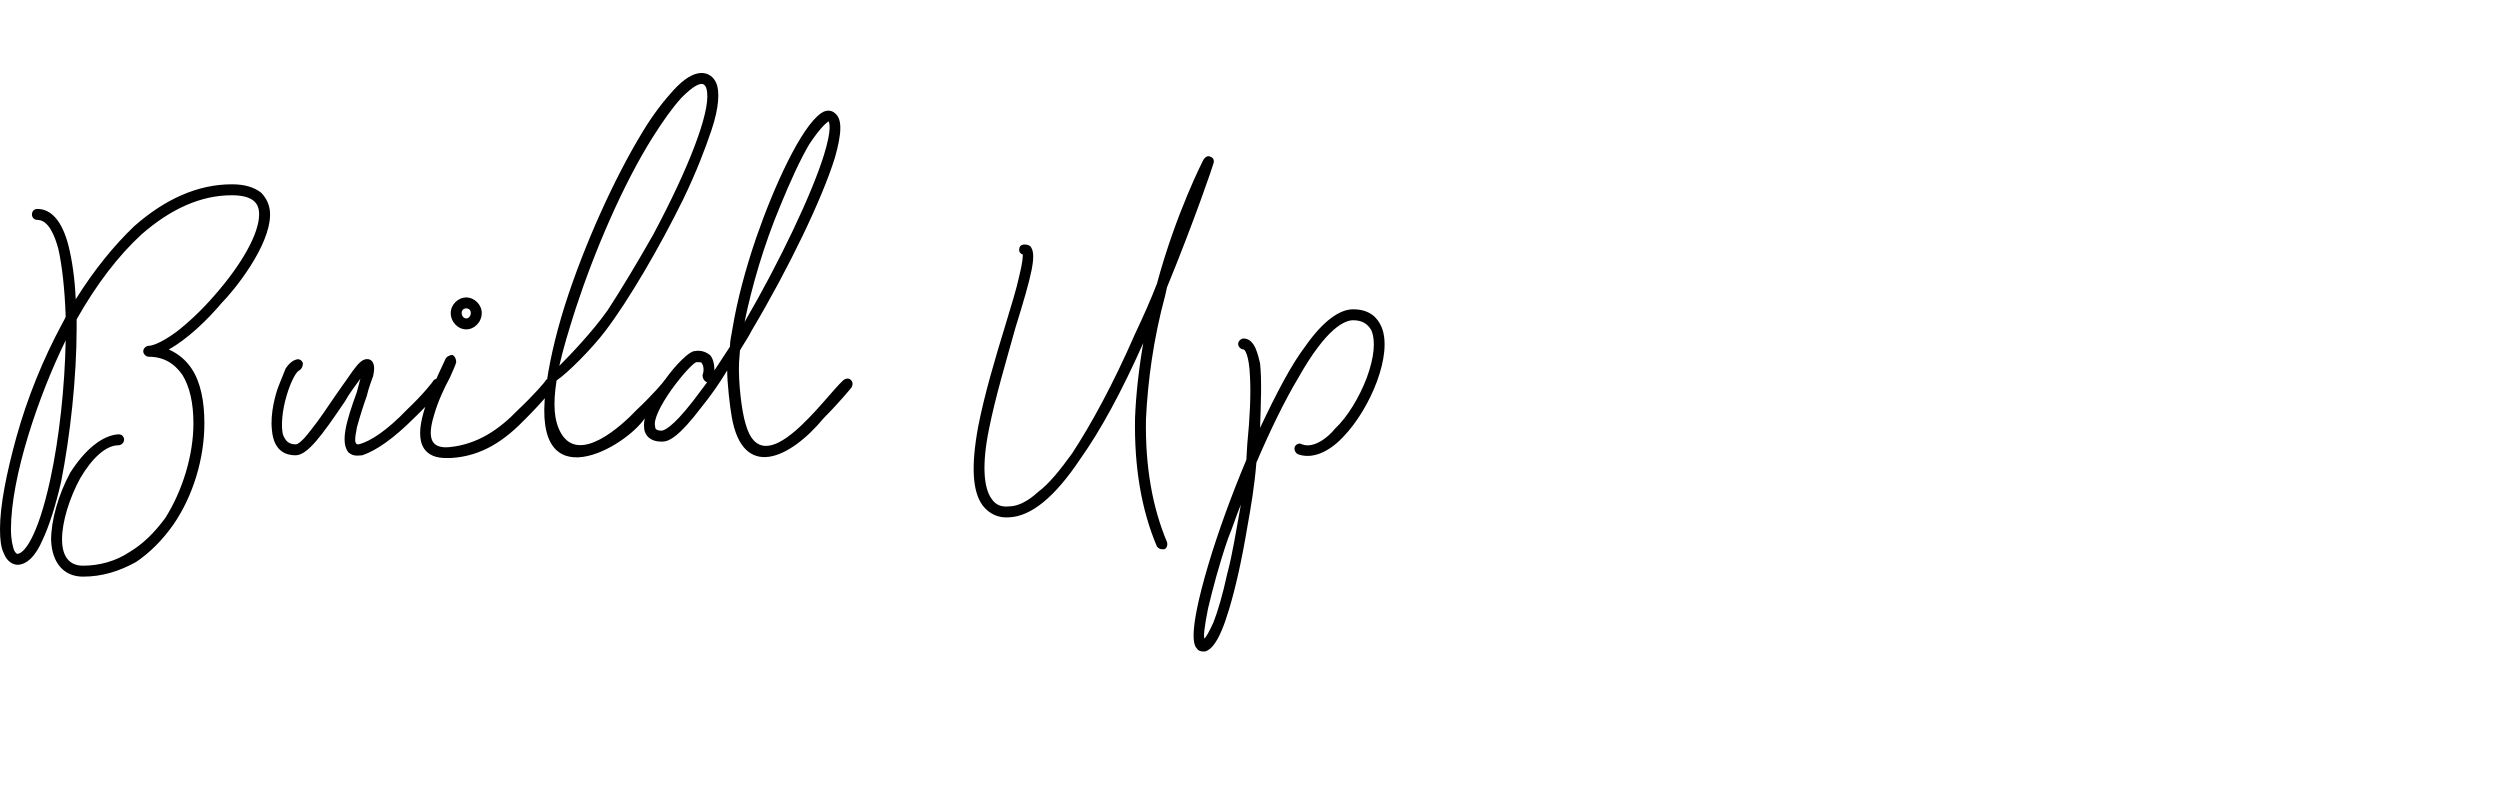 <?xml version="1.0" standalone="no"?><!DOCTYPE svg PUBLIC "-//W3C//DTD SVG 1.1//EN" "http://www.w3.org/Graphics/SVG/1.1/DTD/svg11.dtd"><svg xmlns="http://www.w3.org/2000/svg" version="1.1" width="274px" height="88.2px" viewBox="0 -11 274 88.2" style="top:-11px"><desc>Build Up</desc><defs/><g id="Polygon51622"><path d="m5.6 48.2c0-2.2.8-5 2.1-7.4c1.6-2.5 3.5-4.1 5.3-4.2c.3 0 .6.2.6.6c0 .3-.3.6-.6.6c-1.4 0-2.9 1.4-4.2 3.6c-1.2 2.2-2 4.8-2 6.7c0 1.9.8 2.9 2.3 2.9c1.8 0 3.6-.5 5.1-1.5c1.5-.9 2.7-2.1 3.9-3.7c1.9-3 3.1-6.9 3.1-10.4c0-2.2-.4-4-1.2-5.3c-.9-1.3-2.1-2-3.7-2c-.3 0-.6-.3-.6-.6c0-.3.3-.6.6-.6c.3 0 1.2-.2 3-1.5c1.3-1 2.8-2.4 4.1-3.9c3.1-3.5 5-6.9 5-9c0-.9-.3-2.1-3-2.1c-3.4 0-6.7 1.5-9.9 4.3C13 17 10.6 20.1 8.4 24v.9c0 5.5-.7 11.8-1.7 16.9c-.6 2.6-1.3 4.8-2 6.3c-.8 1.9-1.8 2.8-2.8 2.8c-.3 0-1.1-.2-1.5-1.3C.1 49 0 48.1 0 47c0-2.6.7-6.1 1.8-10.1c1.2-4.3 2.9-8.5 5-12.4c.1-.2.3-.5.4-.8c-.1-3-.4-5.6-.8-7.4c-.4-1.5-1.1-3.2-2.3-3.2c-.4 0-.6-.3-.6-.6c0-.3.2-.6.6-.6c1.5 0 2.7 1.3 3.4 4c.4 1.6.7 3.6.8 5.9c2-3.2 4.2-5.9 6.4-8c3.4-3 7-4.6 10.7-4.6c1.4 0 2.4.3 3.2.9c.6.6 1 1.4 1 2.4c0 3.5-4 8.4-5.3 9.7c-1.6 1.9-3.8 4-5.8 5.1c1.1.5 1.9 1.2 2.5 2.1c1 1.5 1.4 3.6 1.4 6c0 3.8-1.2 7.9-3.4 11.1c-1.2 1.7-2.6 3.1-4.1 4.1c-1.8 1-3.7 1.6-5.8 1.6c-2.1 0-3.4-1.5-3.5-4zM1.2 47c0 1.2.2 1.8.3 2.2c.2.5.4.5.4.5c.7 0 2.2-1.7 3.6-8.1c1-4.6 1.6-10.2 1.7-15.3c-3 6.1-6 15-6 20.7zm38.1-9.3c1.3-.3 3.2-1.6 5.3-3.8c1.7-1.6 2.9-3.1 2.9-3.2c.2-.2.6-.3.9-.1c.2.2.3.6 0 .9c0 0-1.2 1.6-3 3.3c-2.3 2.3-4.2 3.6-5.7 4.1c-.8.1-1.1 0-1.5-.3c-.9-1.1-.3-3.3.9-6.6l.4-1.5c-.5.7-1.2 1.6-1.7 2.5c-2.5 3.7-4.1 5.9-5.4 5.9c-.9 0-2.4-.3-2.6-2.8c-.2-1.8.4-3.9.7-4.7l.8-2c.4-.6.8-.9 1.2-1c.3-.1.6.1.7.4c0 .3-.1.6-.4.8c-.3.1-.9 1.1-1.4 2.8c-.5 1.7-.6 3.3-.4 4.2c.3.8.7 1.1 1.4 1.1c.1 0 .5 0 1.7-1.6c.9-1.1 1.8-2.5 2.7-3.8l1.9-2.7c.6-.8 1.1-1.4 1.8-1.2c.7.3.5 1.3.4 1.8c-.2.6-.5 1.3-.7 2.2c-.4 1.1-.8 2.4-1.1 3.5c0 .3-.5 1.9.2 1.8zm10.1 1.5h-.5c-1.1 0-1.9-.3-2.4-1c-1.3-1.9.5-5.8 1.6-8.3l.7-1.5c.1-.3.5-.5.8-.5c.3.2.4.5.4.8c-.1.4-.4 1-.7 1.7c-.6 1.1-1.3 2.6-1.7 4c-.6 1.9-.4 2.7-.1 3.1c.3.4.9.6 1.8.5c3-.3 5.4-1.9 7.5-4.1c1.7-1.6 3-3.1 3-3.2c.1-.2.6-.3.8-.1c.2.2.3.6.1.9c0 0-1.3 1.6-3 3.3c-2.3 2.4-4.8 4.2-8.3 4.4zm0-15.9c0-.9.8-1.7 1.7-1.7c.9 0 1.7.8 1.7 1.7c0 1-.8 1.8-1.7 1.8c-.9 0-1.7-.8-1.7-1.8zm1.2 0c0 .3.2.6.5.6c.3 0 .5-.3.5-.6c0-.3-.2-.5-.5-.5c-.3 0-.5.2-.5.5zm9.2 8.5c.3-2.6 1-5.8 2.1-9.3c2.1-6.6 5.4-13.9 8.5-19c1.2-2 2.4-3.5 3.4-4.6C75-2.4 76-3 76.9-3c.7 0 1.3.4 1.6 1.1c.4.9.3 2.7-.5 5.1c-.7 2.1-1.7 4.7-3.1 7.6c-2.6 5.3-6 11.1-8.5 14.4c-1.5 2-4.2 4.7-5.4 5.5c-.4 2.6-.3 4.4.5 5.8c2 3.4 6.6-.8 8.3-2.6c1.7-1.6 3-3.1 3-3.2c.2-.2.6-.3.8-.1c.3.2.3.6.1.9c0 0-1.3 1.6-3 3.3c-2.1 3.2-12.4 9.2-10.9-3zm11.8-17.1c3.9-7.3 6.2-13.3 5.9-15.6c-.1-.9-.5-.9-.6-.9c-.3 0-.9.2-2.2 1.5c-1 1.1-2 2.5-3.2 4.4c-3.2 5.1-6.3 12.3-8.4 18.7c-.8 2.5-1.4 4.5-1.8 6.3c1.2-1.2 3.6-3.7 5.3-6.1c1.5-2.3 3.3-5.3 5-8.3zm8.6 20c-.2-1.1-.5-3.7-.5-5.1c-.9 1.5-1.9 2.9-2.8 4c-2.5 3.3-3.6 3.8-4.3 3.8h-.1c-1.6 0-1.9-1.1-1.9-1.5c-.2-1.5 1.2-3.8 2.1-5c.7-1.1 2.4-3.1 3.3-3.4c1-.2 1.5.2 1.8.4c.3.3.5.9.5 1.7L80 27c0-.7.2-1.4.3-2.1c.5-3 1.4-6.4 2.6-9.9C84.8 9.5 87.8 2.9 90 1.4c.7-.5 1.3-.2 1.5 0c.8.6.8 2.1 0 4.9c-1.4 4.5-5 12-9.1 18.9c-.4.8-.9 1.5-1.3 2.2l-.1 1.3c-.1 2.2.3 5.4.7 6.7c1.9 7 8.7-2.9 10.7-4.7c.2-.2.6-.3.8-.1c.3.2.3.6.1.9c0 0-1.3 1.6-3 3.3c-3.8 4.6-8.9 6.8-10.1-.1zm1.4-10.4C85.5 17.6 89 10.2 90.3 6c.9-2.9.6-3.6.5-3.7c-.1.1-.7.4-2.1 2.5c-1 1.7-2.1 4.1-3.2 6.8c-1.8 4.3-3.1 8.8-3.9 12.7zm-4.1 6.6c-.3-.1-.5-.4-.5-.8c.2-.5.1-1.1-.1-1.3c0-.1-.1-.1-.3-.1h-.3c-.3.1-1.4 1.2-2.7 3c-1.2 1.7-2 3.3-1.8 4c0 .2 0 .5.7.5c.2 0 1.1-.2 3.5-3.3l1.5-2zm49.3 18c-1.7-4-2.5-8.7-2.4-14.1c.1-2.5.4-5.3.9-8.2c-2.4 5.4-4.7 9.6-6.9 12.7c-2.8 4.2-5.4 6.3-7.8 6.4c-1.2.1-2.2-.4-2.9-1.3c-1.1-1.5-1.3-4.2-.5-8.6c.7-3.6 1.9-7.6 3-11.2c.6-2 1.2-3.9 1.5-5.3c.4-1.6.4-2.2.4-2.4c-.3-.1-.4-.3-.4-.5c0-.4.2-.6.6-.6c.3 0 .6.1.7.3c.6.9.1 3-1.7 8.8c-1 3.6-2.2 7.6-2.9 11.1c-.8 3.9-.6 6.5.3 7.7c.4.6 1 .9 1.9.8c.9 0 2-.5 3.2-1.6c1.2-.9 2.4-2.4 3.7-4.2c2.1-3.2 4.5-7.6 6.9-13.1c.9-1.9 1.7-3.7 2.4-5.5c2.1-7.8 5.1-13.6 5.1-13.6c.2-.3.5-.5.8-.3c.3.1.4.4.3.7c0 .1-2.1 6.3-5.1 13.6l-.2.9c-1.3 4.8-1.9 9.4-2.1 13.5c-.1 5.2.7 9.7 2.3 13.5c.1.3 0 .7-.3.8h-.2c-.3 0-.4-.1-.6-.3zm20.4-12c-1.7 1.8-3.5 2.4-4.9 1.9c-.3-.1-.5-.5-.4-.8c.1-.3.5-.5.8-.3c1.3.5 2.9-.8 3.6-1.7c1.4-1.3 2.7-3.5 3.5-5.6c.8-2.2 1-4 .5-5.2c-.4-.7-1-1.1-2-1.1c-.9 0-2.9.8-6 6.3c-1.5 2.5-3.1 5.8-4.6 9.3c-.2 2.5-.6 4.9-1 7.1c-.6 3.6-1.3 6.7-2 9c-1.1 3.7-2 4.4-2.6 4.6h-.3c-.2 0-.5-.1-.6-.3c-.3-.3-1.1-1.3 1.2-9.1c1.1-3.7 2.6-7.8 4.2-11.6l.1-1.7c.3-3 .4-5.5.3-7.4c-.1-2.5-.6-3-.7-3c-.3 0-.6-.3-.6-.6c0-.3.3-.6.6-.6c1.3 0 1.6 2 1.8 2.7c.2 1.8.1 4.3 0 7.2v-.1c1.8-3.8 3.4-6.9 5-9c1.9-2.7 3.7-4 5.2-4c1.9 0 2.7 1 3.1 1.9c1.3 3-1.2 9-4.2 12.1zM136 44.3c-.5 1.2-.9 2.5-1.4 3.7c-1 2.9-1.7 5.6-2.2 7.7c-.4 2-.5 3-.4 3.3c.2-.2.5-.7 1-1.8c.5-1.3 1-3 1.5-5.3c.6-2.2 1-4.9 1.5-7.6z" stroke="none" fill="#000"/></g></svg>